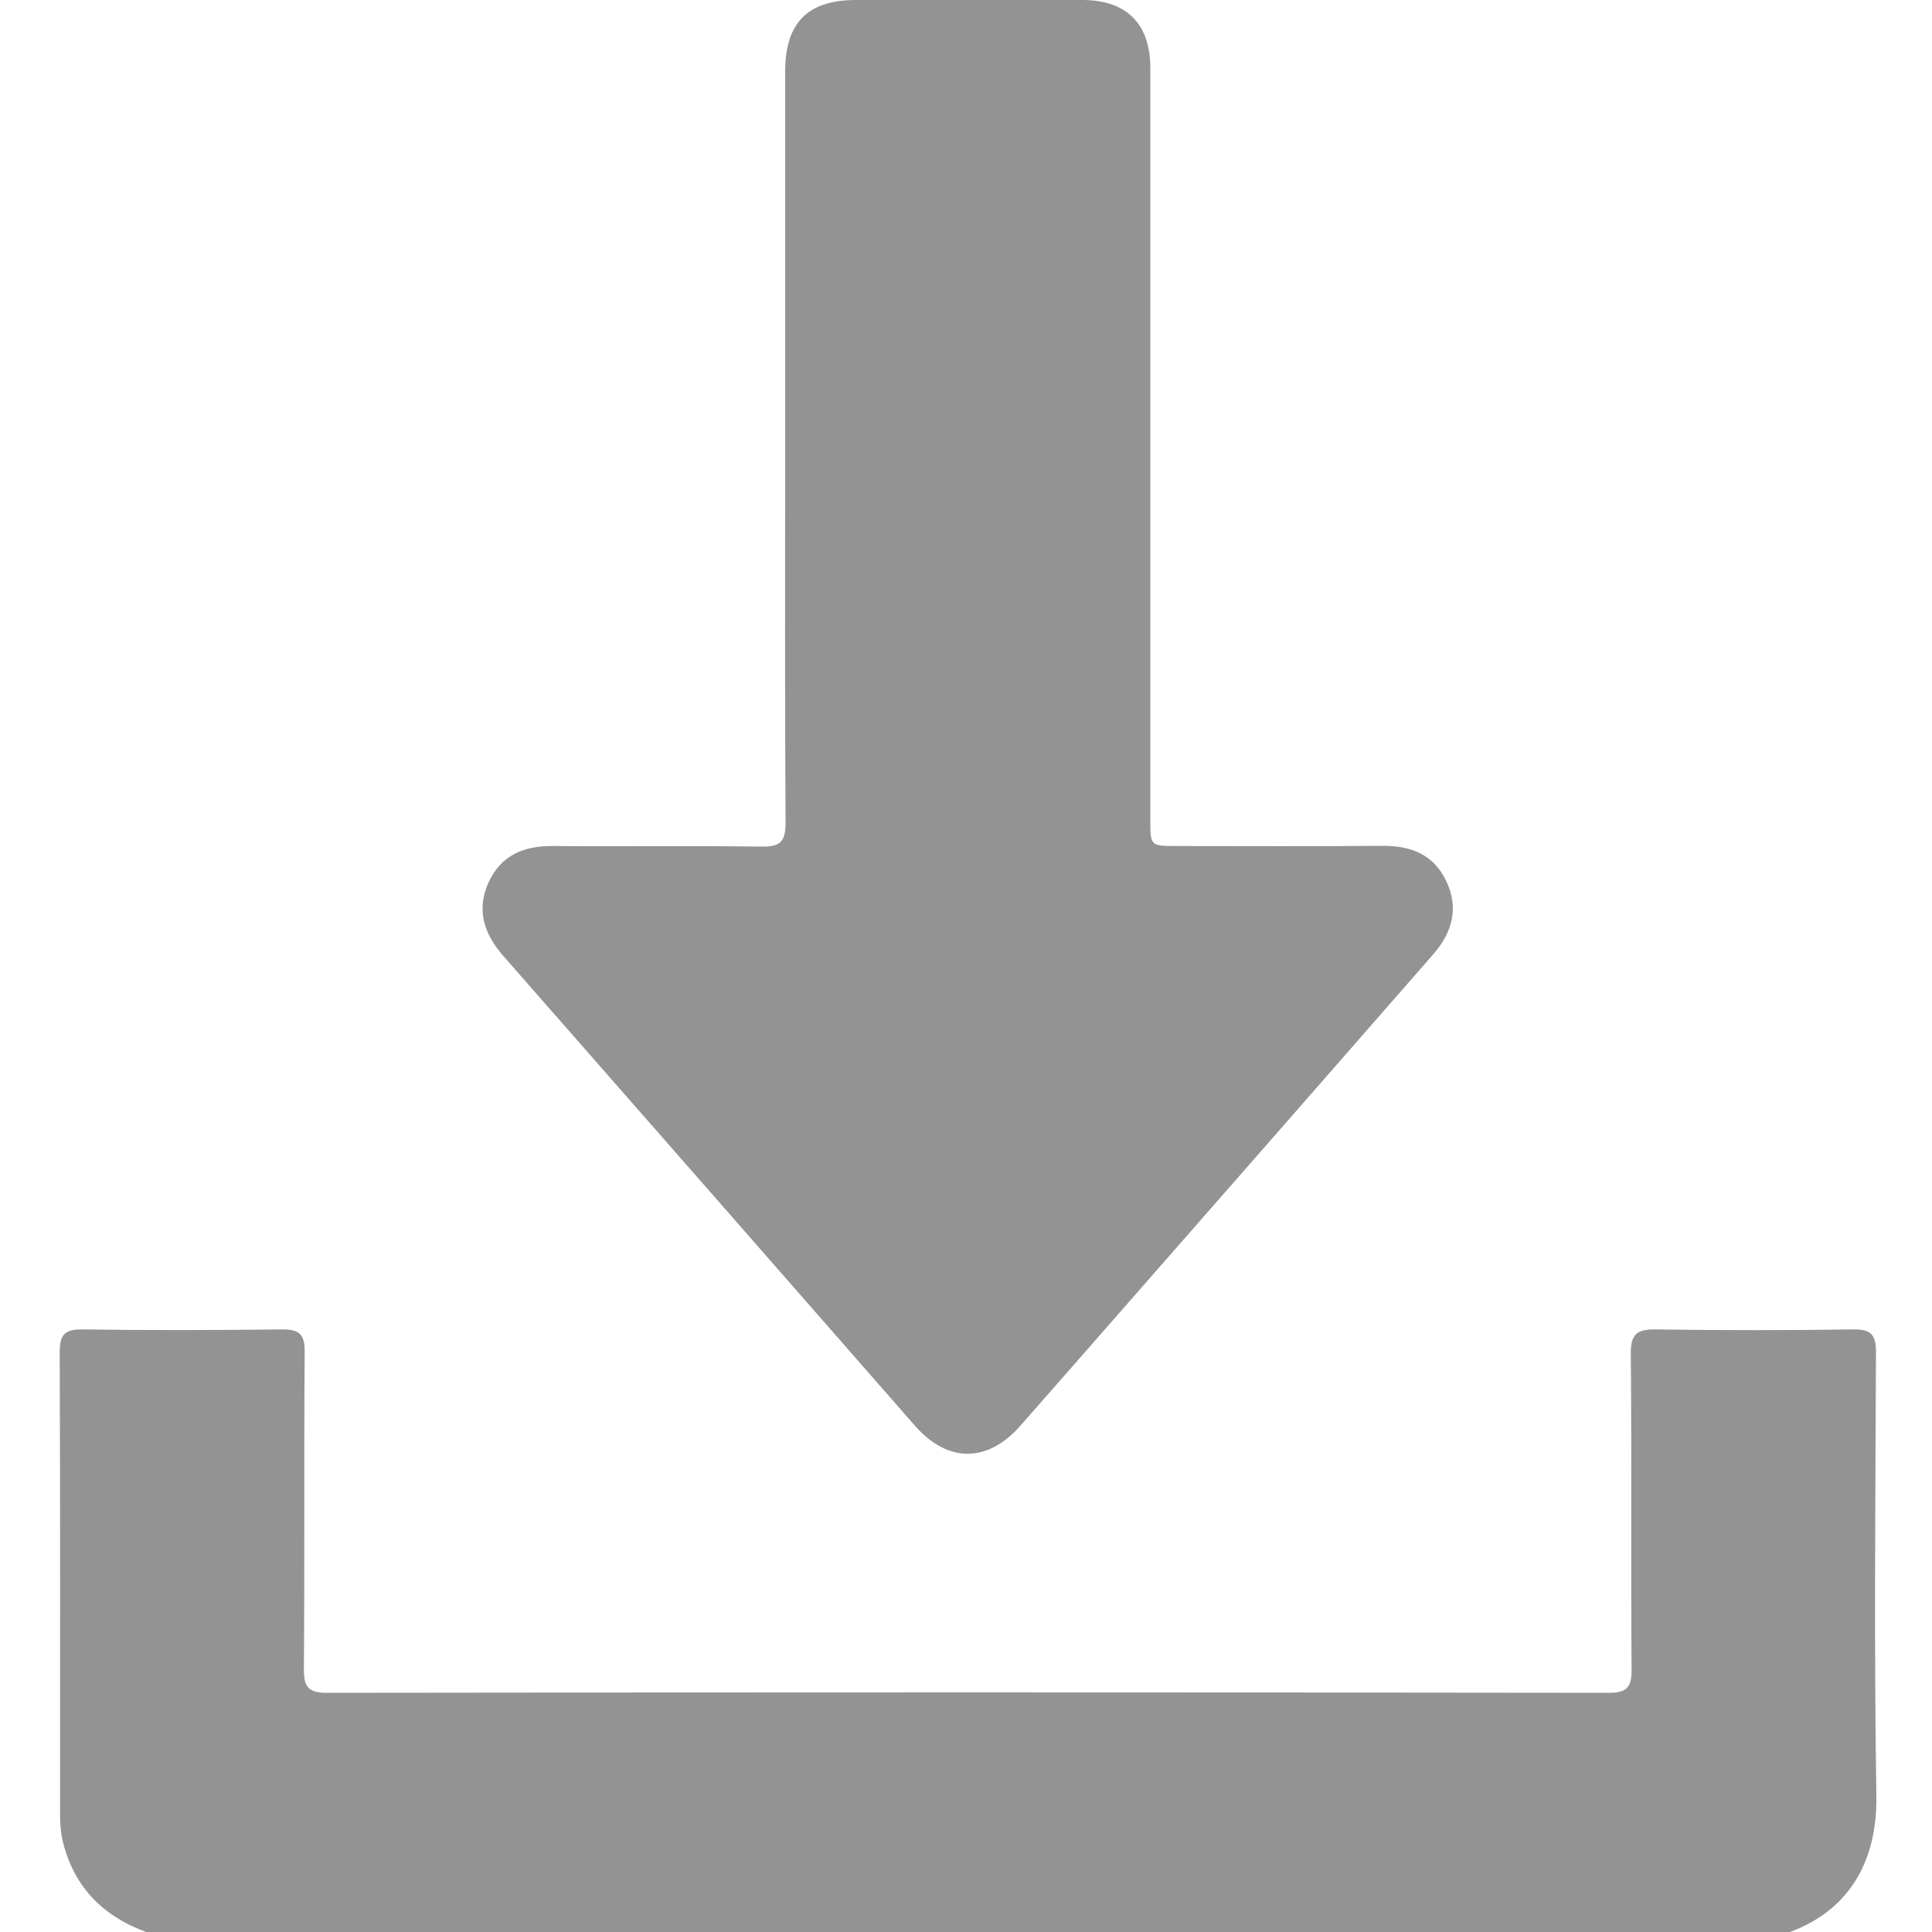 <svg xml:space="preserve" style="enable-background:new 0 0 1000 1000;" viewBox="0 0 1000 1000" y="0px" x="0px" xmlns:xlink="http://www.w3.org/1999/xlink" xmlns="http://www.w3.org/2000/svg" id="Camada_1" version="1.1">
<style type="text/css">
	.st0{fill:#939393;}
</style>
<g>
	<path d="M80.6,1001.7c-24-7.5-41-22-47.7-47c-1.5-5.4-1.8-10.9-1.8-16.4c0-79.5,0.1-158.9-0.2-238.4
		c0-8.8,2.4-11.9,11.5-11.8c34.5,0.5,69,0.4,103.6,0c8.9-0.1,11.8,2.6,11.7,11.6c-0.4,54.7,0,109.4-0.4,164.2
		c-0.1,9.1,2.2,12.3,11.9,12.3c221.2-0.3,442.3-0.3,663.5,0c9.7,0,11.9-3.2,11.8-12.3c-0.4-54.4,0.1-108.8-0.4-163.2
		c-0.1-10,3-12.7,12.8-12.6c34.2,0.5,68.4,0.5,102.6,0c9.2-0.1,11.5,3.1,11.5,11.8c-0.3,76.5-1,153.1,0.2,229.6
		c0.6,37.1-17,62.4-49.9,72.2C641,1001.7,360.8,1001.7,80.6,1001.7z" class="st0"></path>
	<path d="M406.4,229.7c0-64.2,0-128.3,0-192.5c0-25.5,11.6-37.2,36.8-37.2c39.1,0,78.2-0.1,117.3,0
		c22.7,0.1,34.9,12.4,34.9,35.2c0,129.6,0,259.3,0,388.9c0,13.8,0,13.8,13.9,13.8c35.5,0,71,0.2,106.5-0.1
		c14.7-0.1,26.3,4.6,32.8,18.3c6.7,14,3,26.7-6.8,37.9C690.6,552.6,639.3,611.2,588,669.7c-20,22.8-39.9,45.6-59.9,68.3
		c-16.9,19.2-37.5,19.3-54.4,0.1c-71-81.1-142-162.2-213.1-243.2c-9.8-11.1-14.2-23.6-7.9-37.8c6.3-14.2,18.1-19.3,33.2-19.2
		c36.2,0.3,72.3-0.2,108.5,0.3c9.3,0.1,12.2-2.5,12.2-12C406.2,360.7,406.4,295.2,406.4,229.7z" class="st0"></path>
</g>
</svg>

